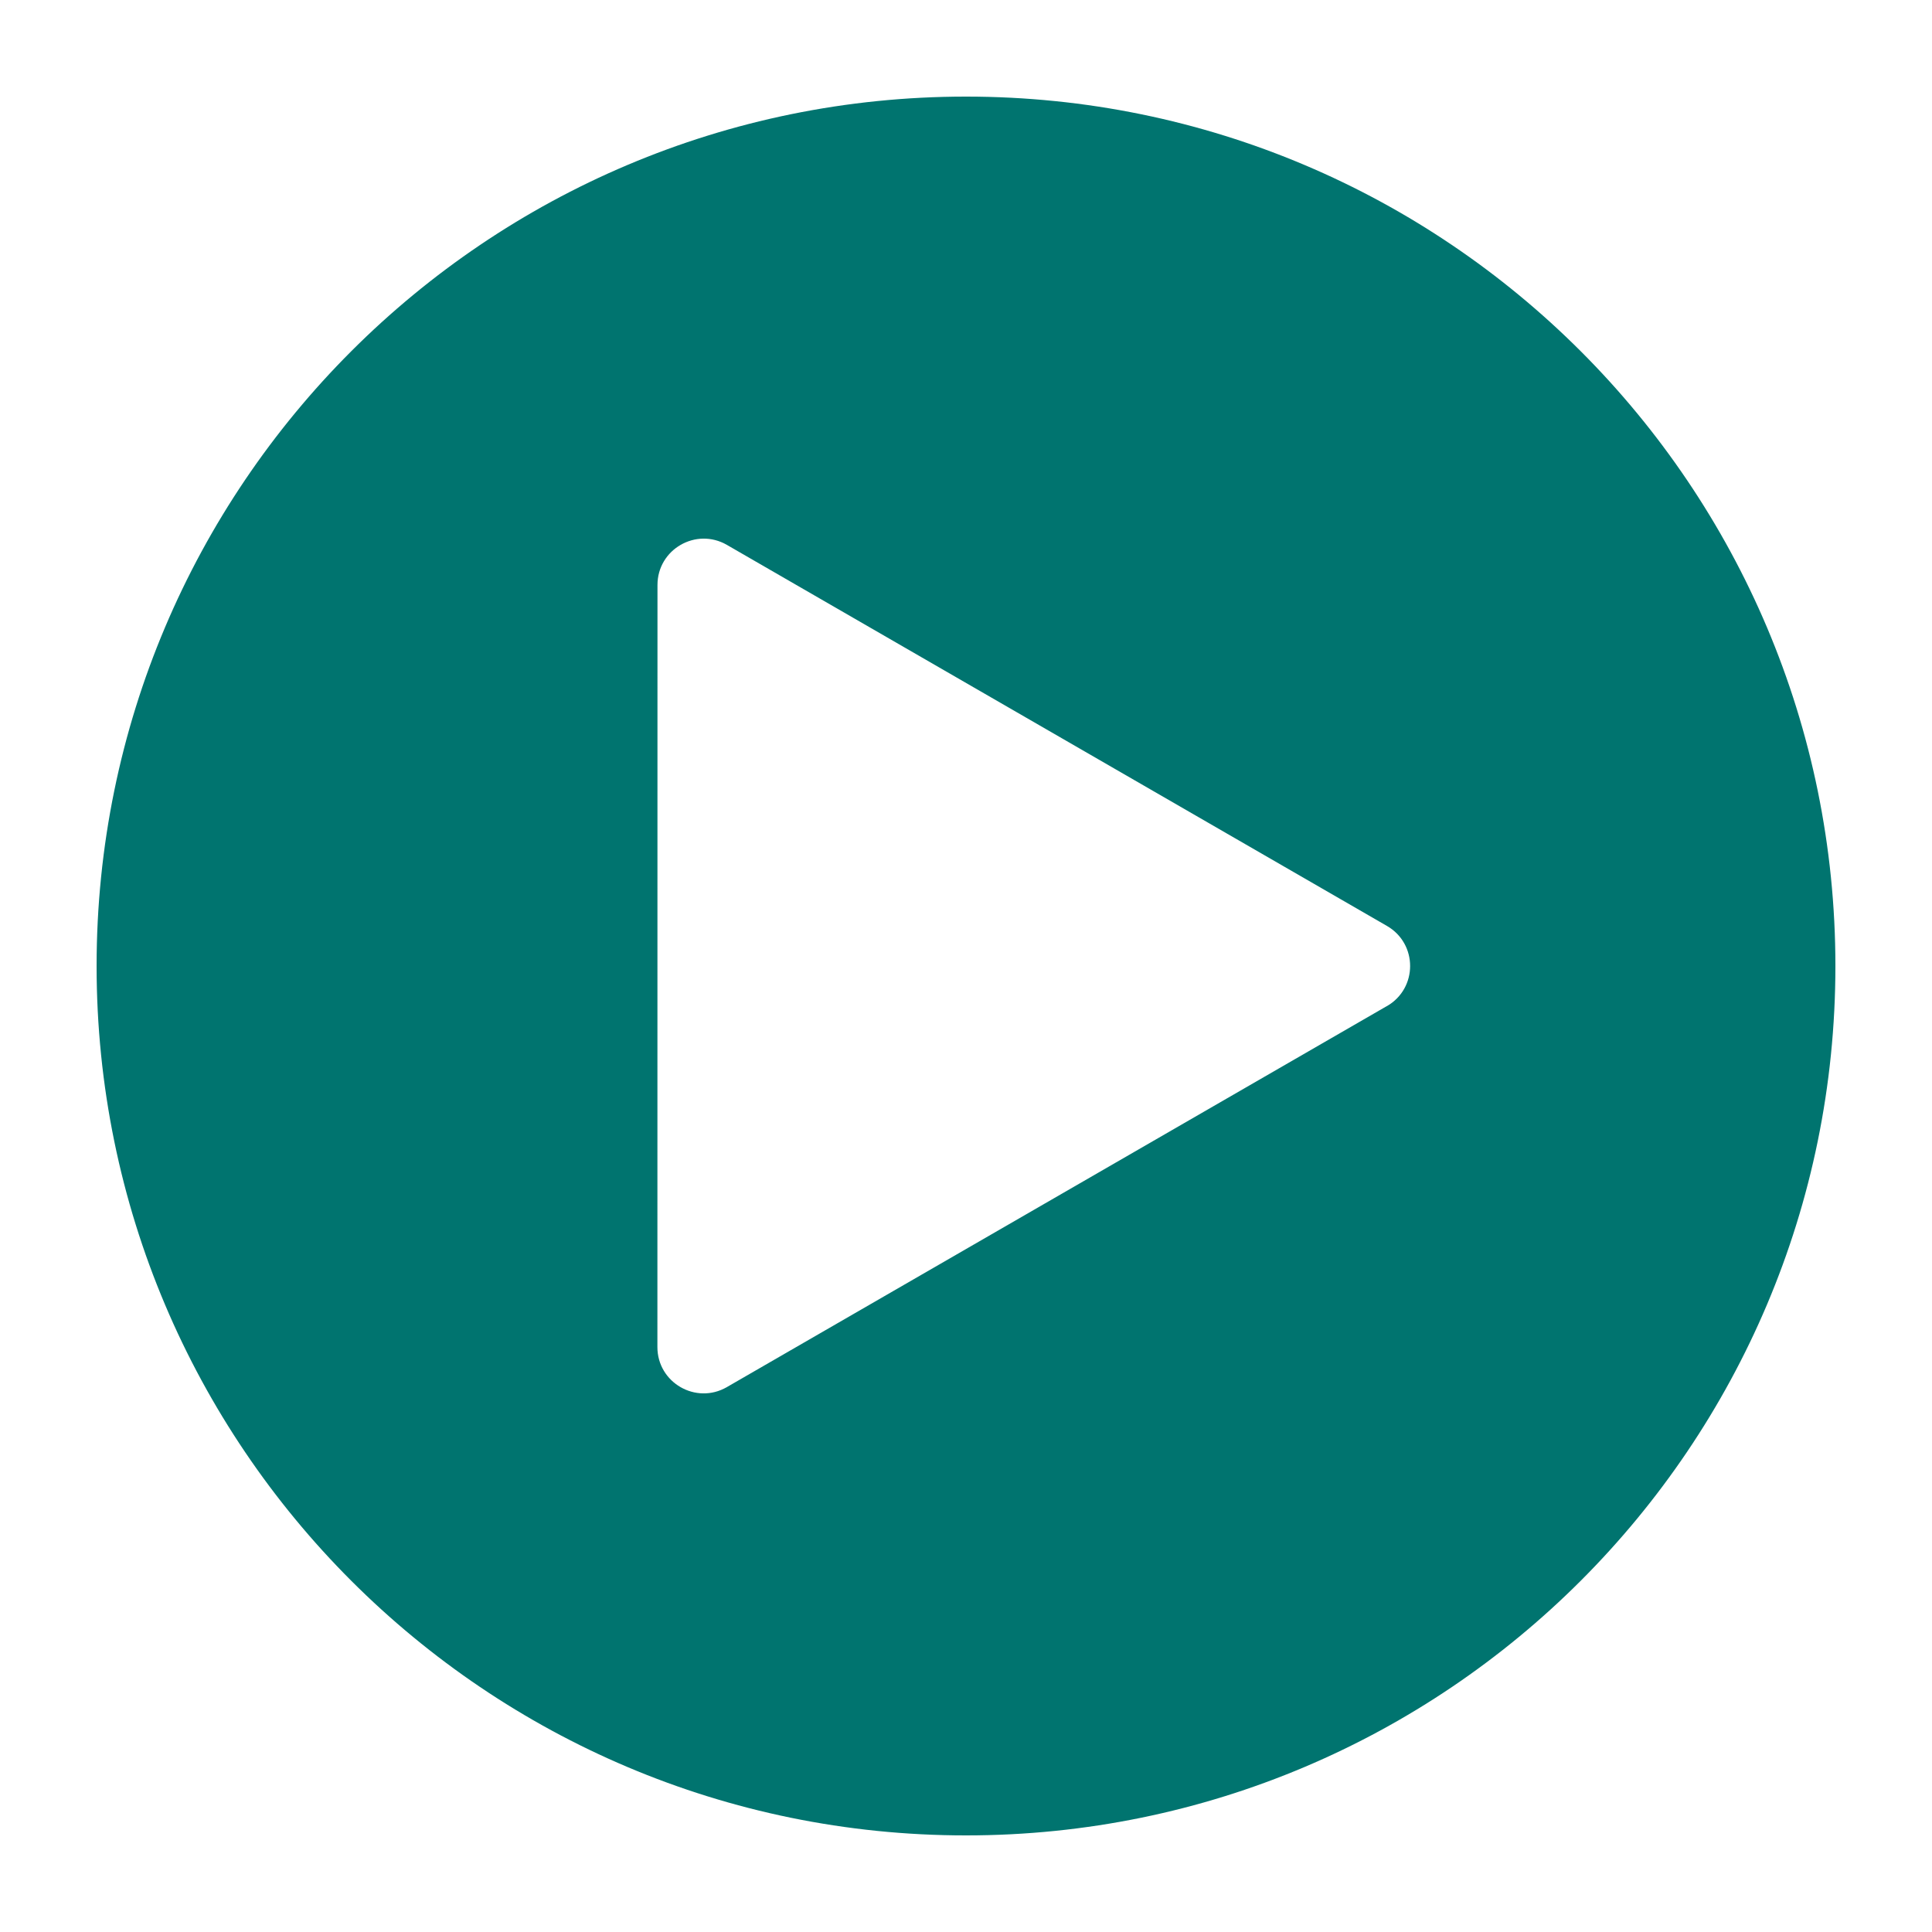<?xml version="1.0" encoding="UTF-8"?> <svg xmlns="http://www.w3.org/2000/svg" viewBox="0 0 100 100" fill-rule="evenodd"><path d="m50 5c-24.852 0-45 20.148-45 45s20.148 45 45 45 45-20.148 45-45-20.148-45-45-45zm21.785 47.074-34.164 19.723c-1.598 0.922-3.594-0.23-3.594-2.074l0.004-39.445c0-1.844 1.996-2.996 3.594-2.074l34.164 19.723c1.598 0.922 1.598 3.227 0 4.148z" fill="#00746f"></path></svg> 